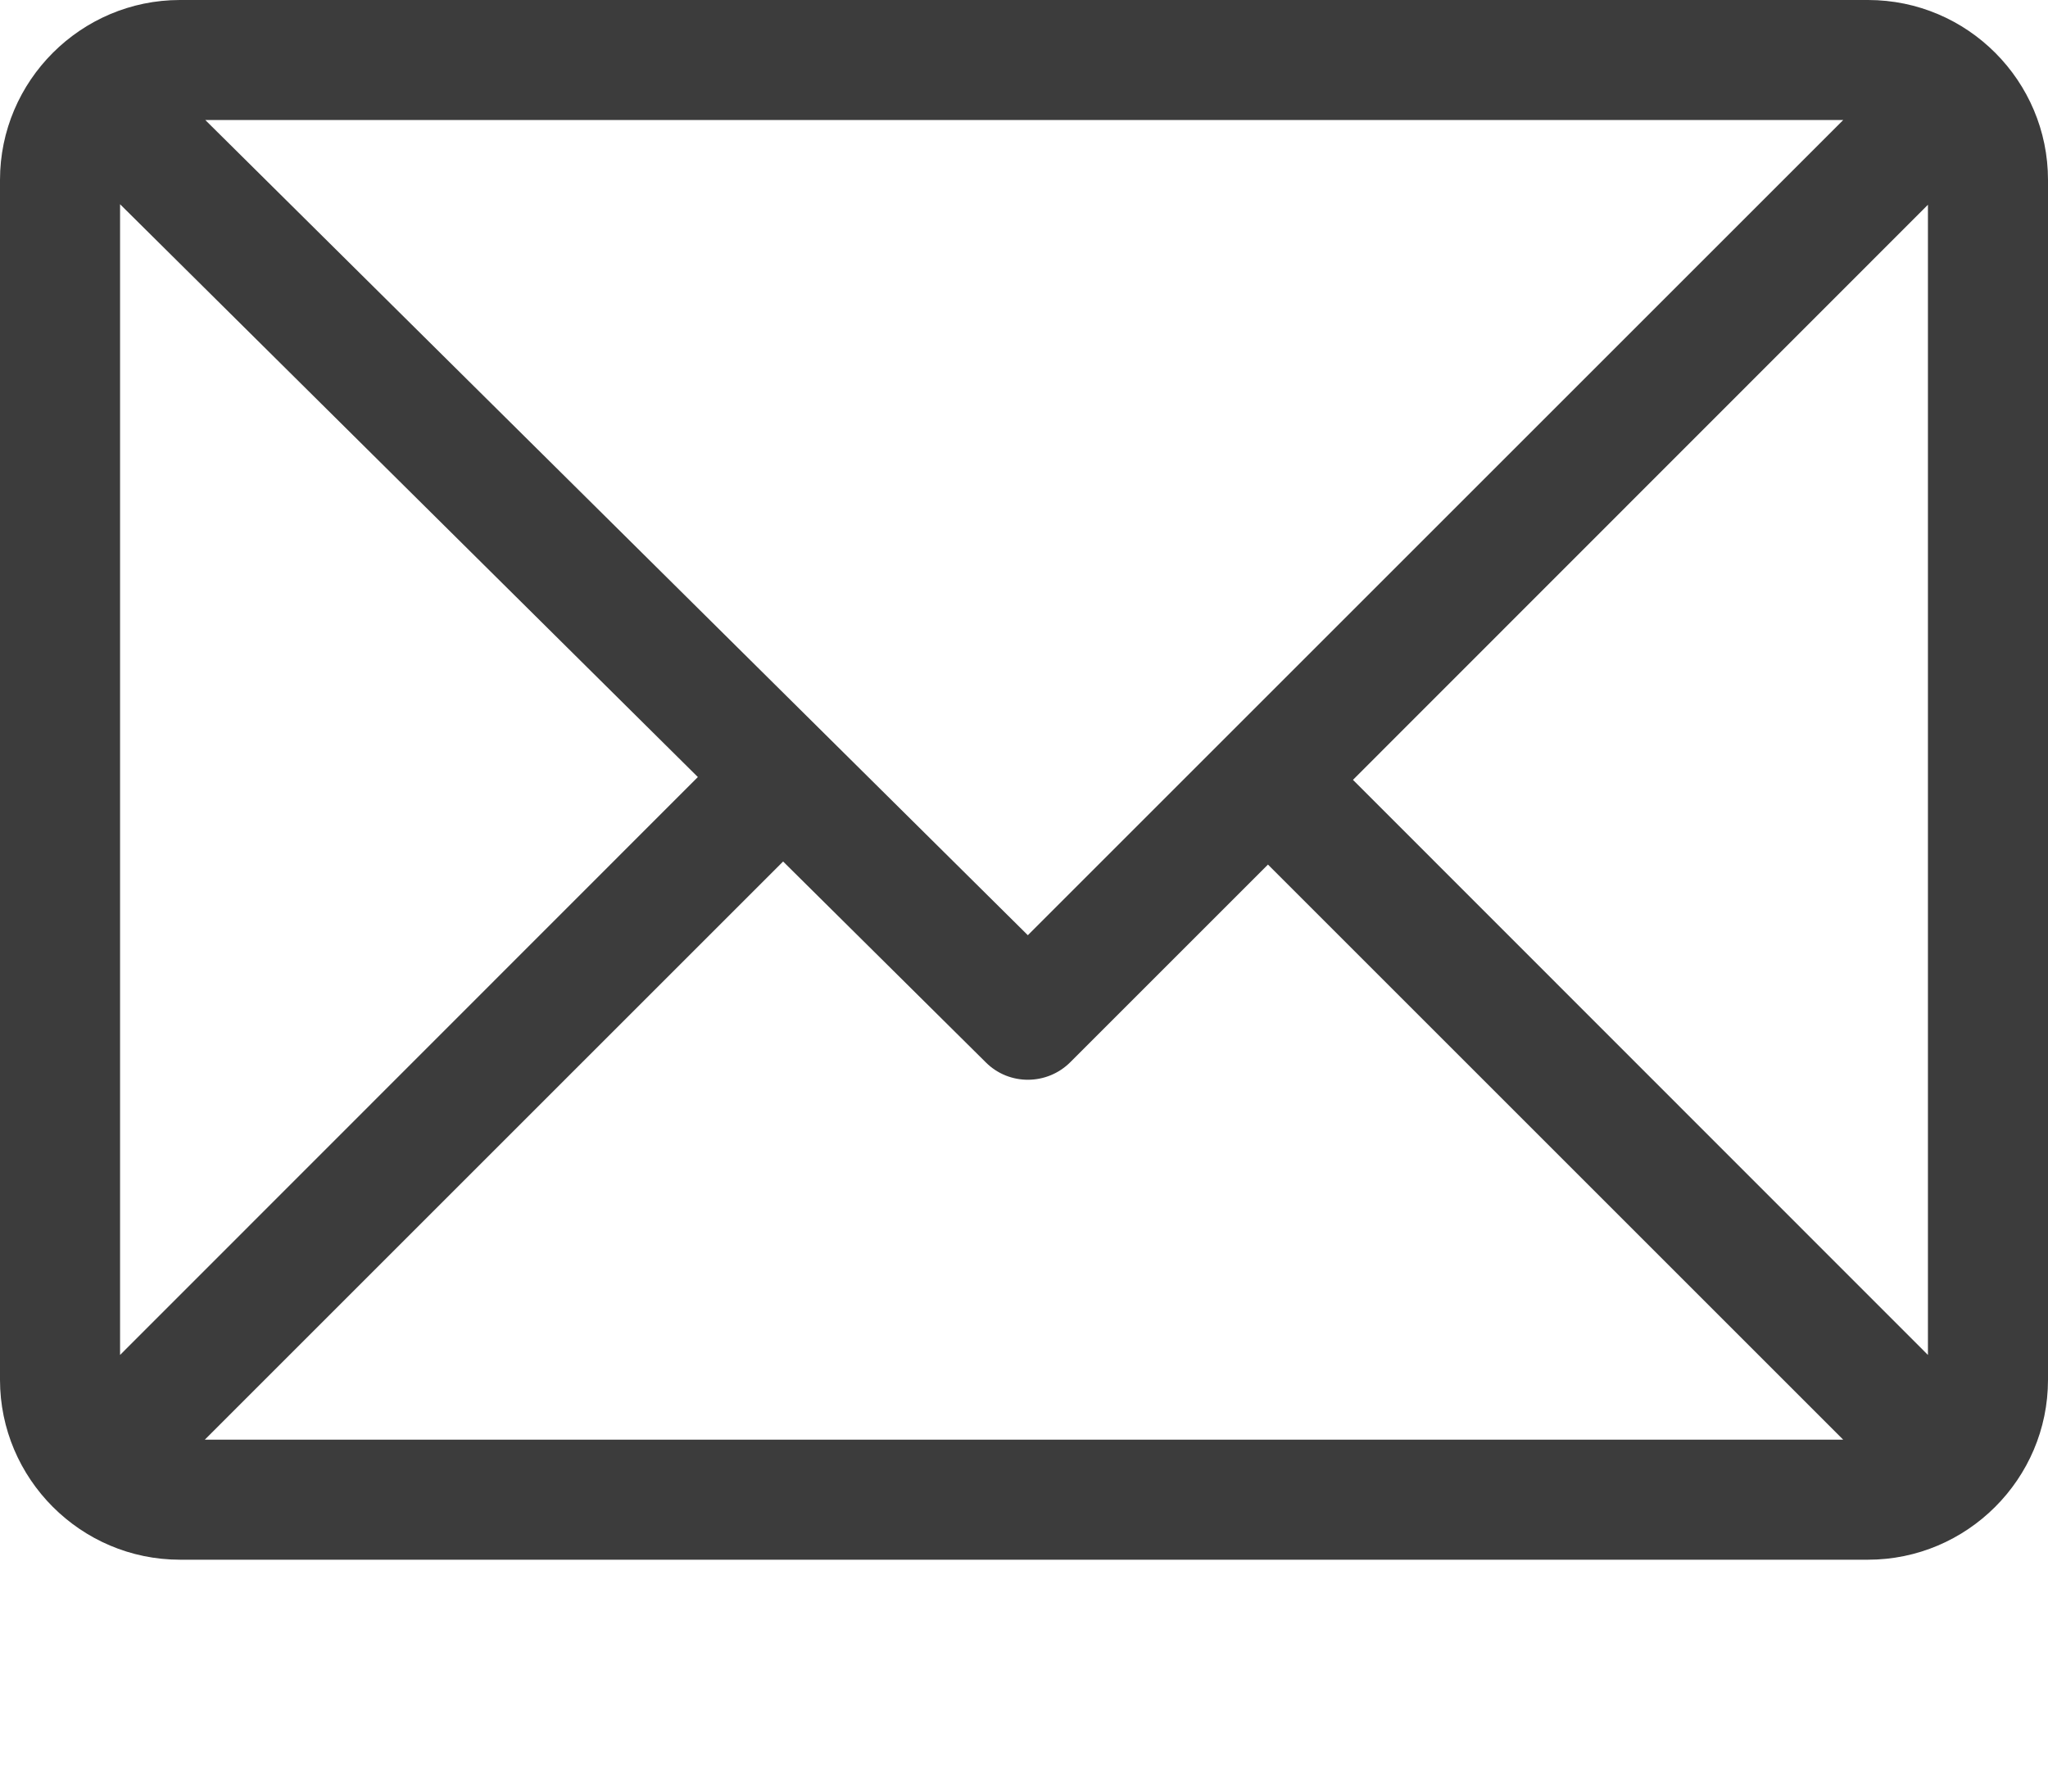 <?xml version="1.0" encoding="UTF-8"?>
<svg width="8px" height="7px" viewBox="0 0 8 7" version="1.1" xmlns="http://www.w3.org/2000/svg" xmlns:xlink="http://www.w3.org/1999/xlink">
    <!-- Generator: Sketch 59.1 (86144) - https://sketch.com -->
    <title>Shape</title>
    <desc>Created with Sketch.</desc>
    <g id="Page-1" stroke="none" stroke-width="1" fill="none" fill-rule="evenodd">
        <g id="email" fill="#3C3C3C" fill-rule="nonzero">
            <path d="M7.297,0 L0.703,0 C0.316,0 0,0.316 0,0.703 L0,5.391 C0,5.777 0.315,6.094 0.703,6.094 L7.297,6.094 C7.683,6.094 8,5.779 8,5.391 L8,0.703 C8,0.317 7.686,0 7.297,0 Z M7.2,0.469 L4.015,3.654 L0.802,0.469 L7.2,0.469 Z M0.469,5.294 L0.469,0.798 L2.726,3.036 L0.469,5.294 Z M0.8,5.625 L3.059,3.366 L3.851,4.151 C3.942,4.242 4.09,4.241 4.181,4.15 L4.953,3.378 L7.2,5.625 L0.8,5.625 Z M7.531,5.294 L5.285,3.047 L7.531,0.8 L7.531,5.294 Z" id="Shape"></path>
        </g>
    </g>
</svg>